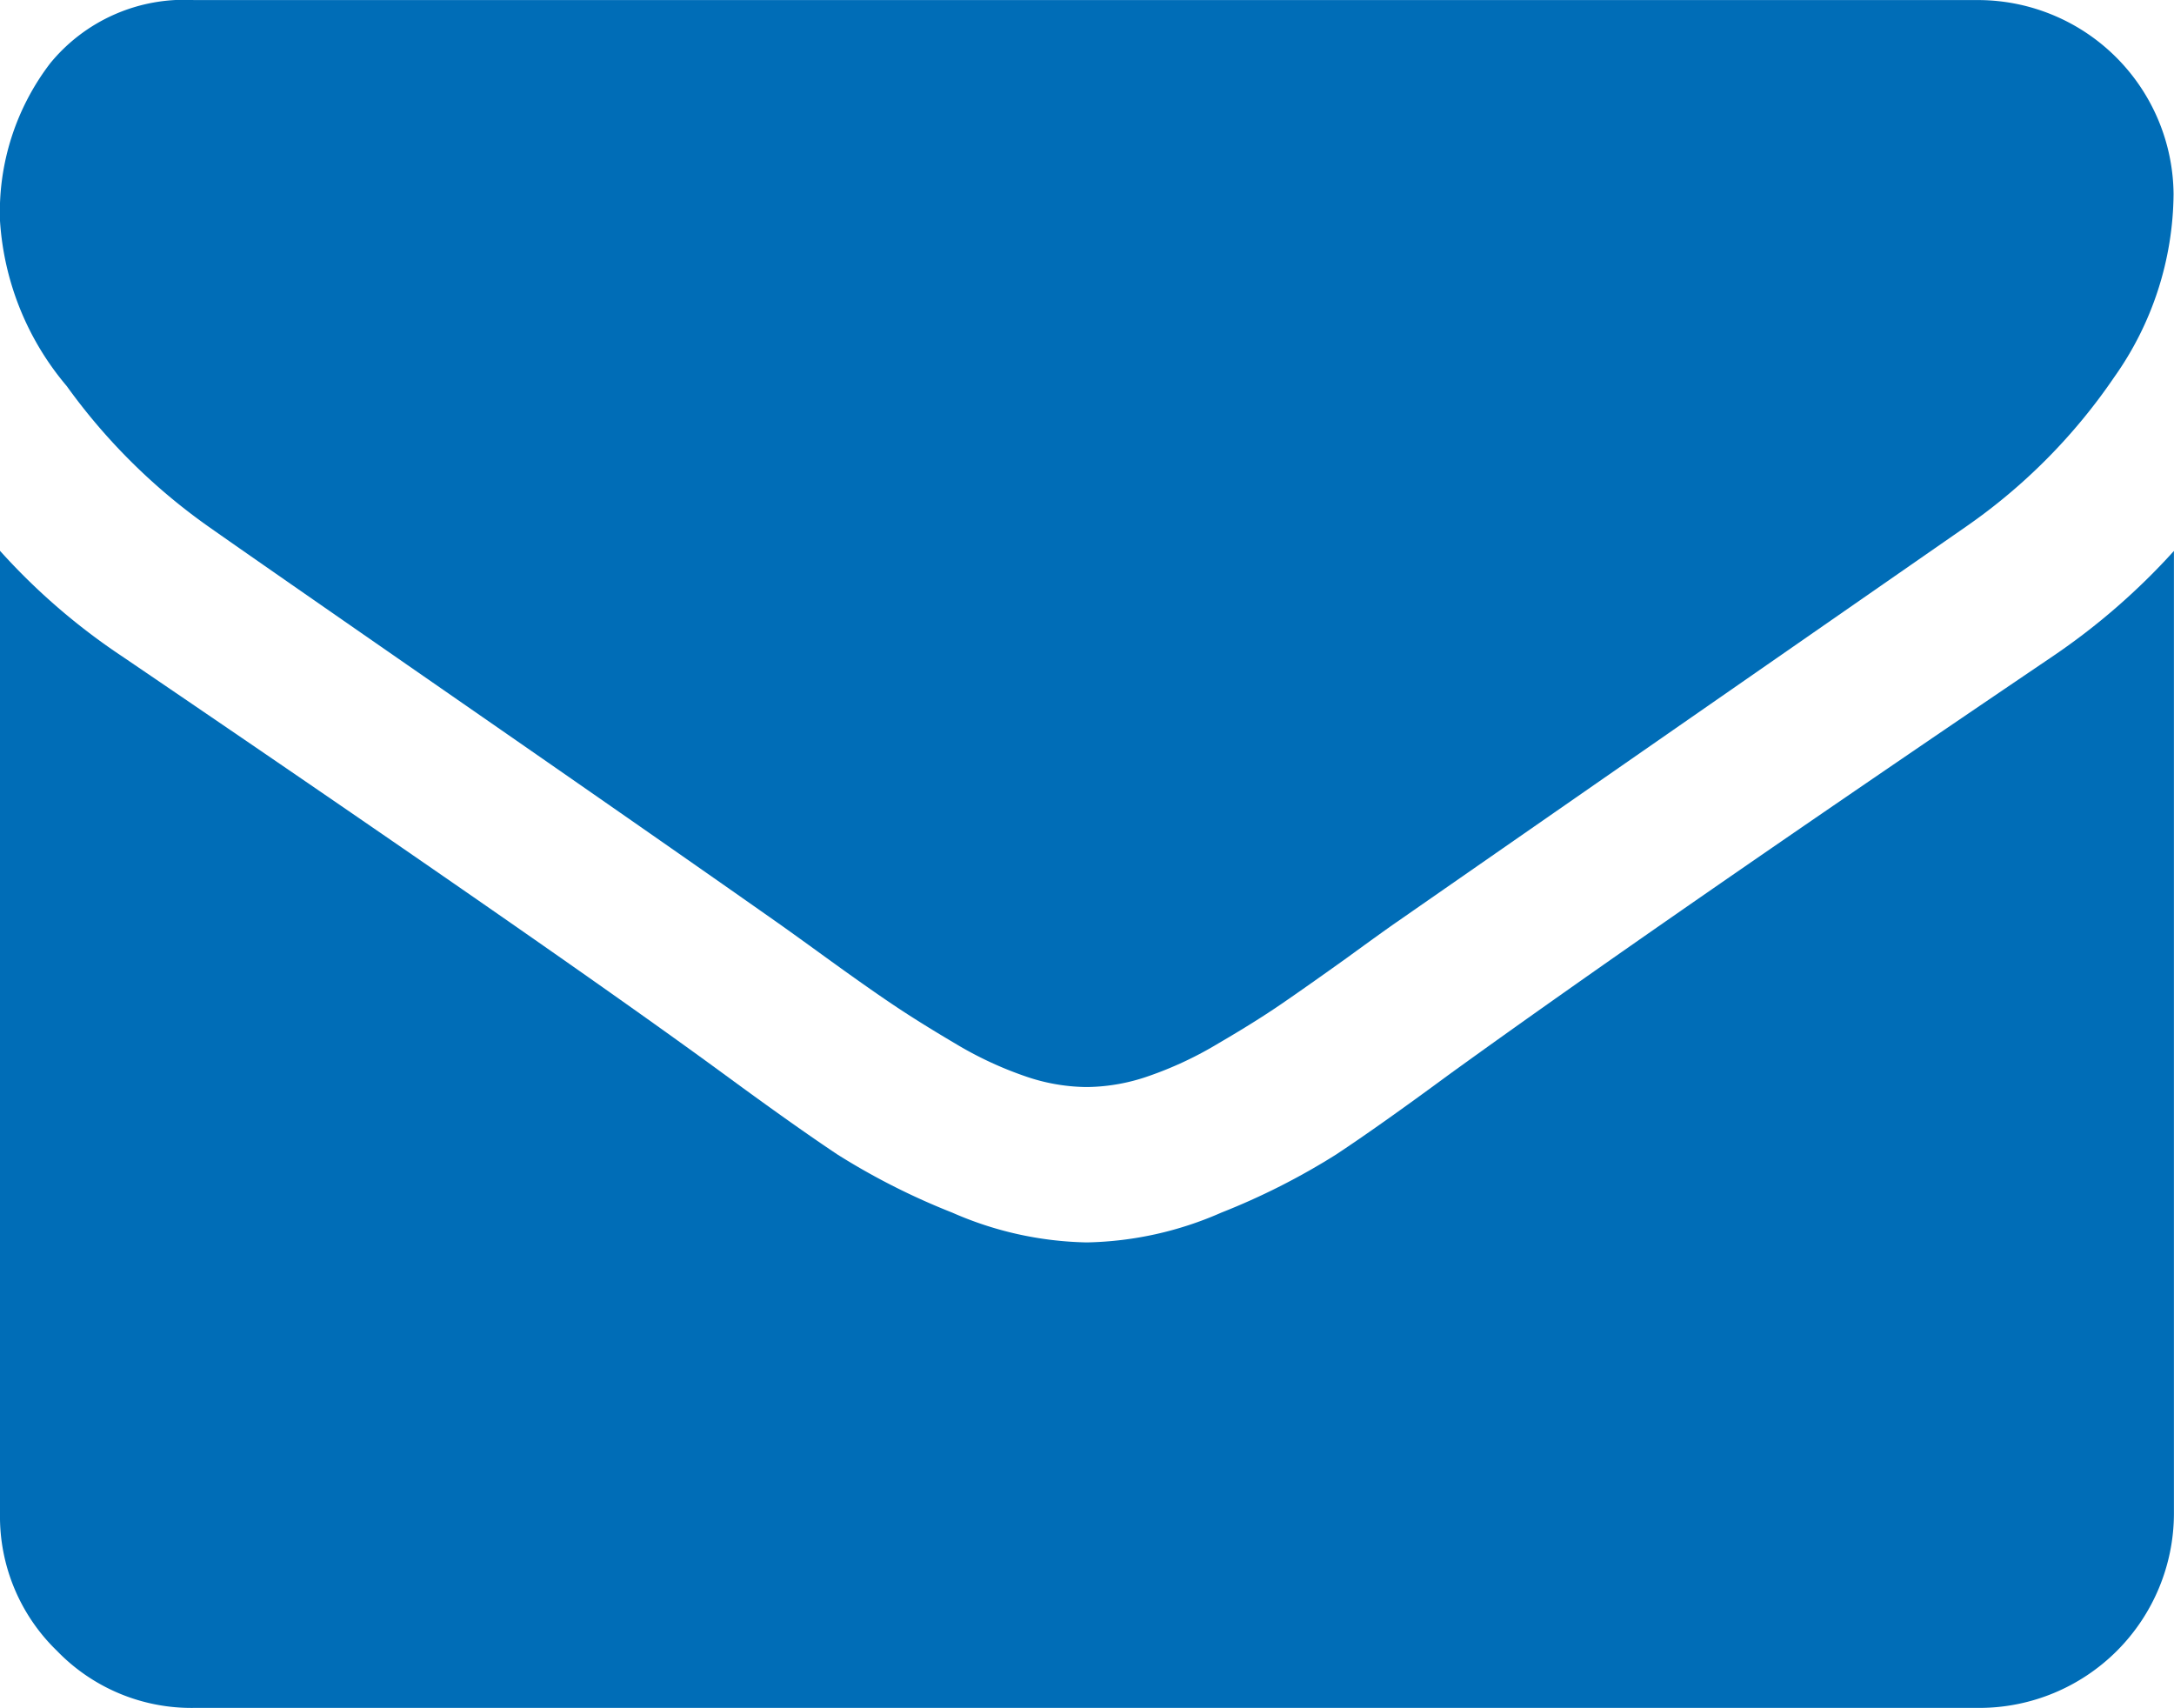<svg xmlns="http://www.w3.org/2000/svg" width="30.255" height="23.771" viewBox="0 0 30.255 23.771"><g transform="translate(0 0)"><path d="M2.9,62.147q.574.405,3.461,2.406t4.423,3.081q.169.118.717.515t.912.642q.363.245.878.549a5.094,5.094,0,0,0,.971.455,2.675,2.675,0,0,0,.844.152h.034a2.677,2.677,0,0,0,.844-.152,5.1,5.1,0,0,0,.971-.455q.515-.3.878-.549t.912-.642q.549-.4.718-.515,1.553-1.08,7.9-5.487a8.021,8.021,0,0,0,2.059-2.077,4.459,4.459,0,0,0,.827-2.549,2.724,2.724,0,0,0-2.7-2.7H2.7a2.411,2.411,0,0,0-2,.878A3.408,3.408,0,0,0,0,57.893a3.944,3.944,0,0,0,.929,2.3A8.38,8.38,0,0,0,2.9,62.147Z" transform="translate(0 -54.82)" fill="#006db7"/><path d="M28.566,185.906q-5.537,3.748-8.408,5.825-.962.709-1.562,1.106a9.638,9.638,0,0,1-1.6.81,4.858,4.858,0,0,1-1.857.414H15.11a4.86,4.86,0,0,1-1.857-.414,9.643,9.643,0,0,1-1.6-.81q-.6-.4-1.562-1.106-2.279-1.671-8.391-5.825A8.942,8.942,0,0,1,0,184.437v13.4a2.6,2.6,0,0,0,.793,1.908,2.6,2.6,0,0,0,1.908.794H27.554a2.71,2.71,0,0,0,2.7-2.7v-13.4A9.309,9.309,0,0,1,28.566,185.906Z" transform="translate(0 -176.772)" fill="#006db7"/></g></svg>